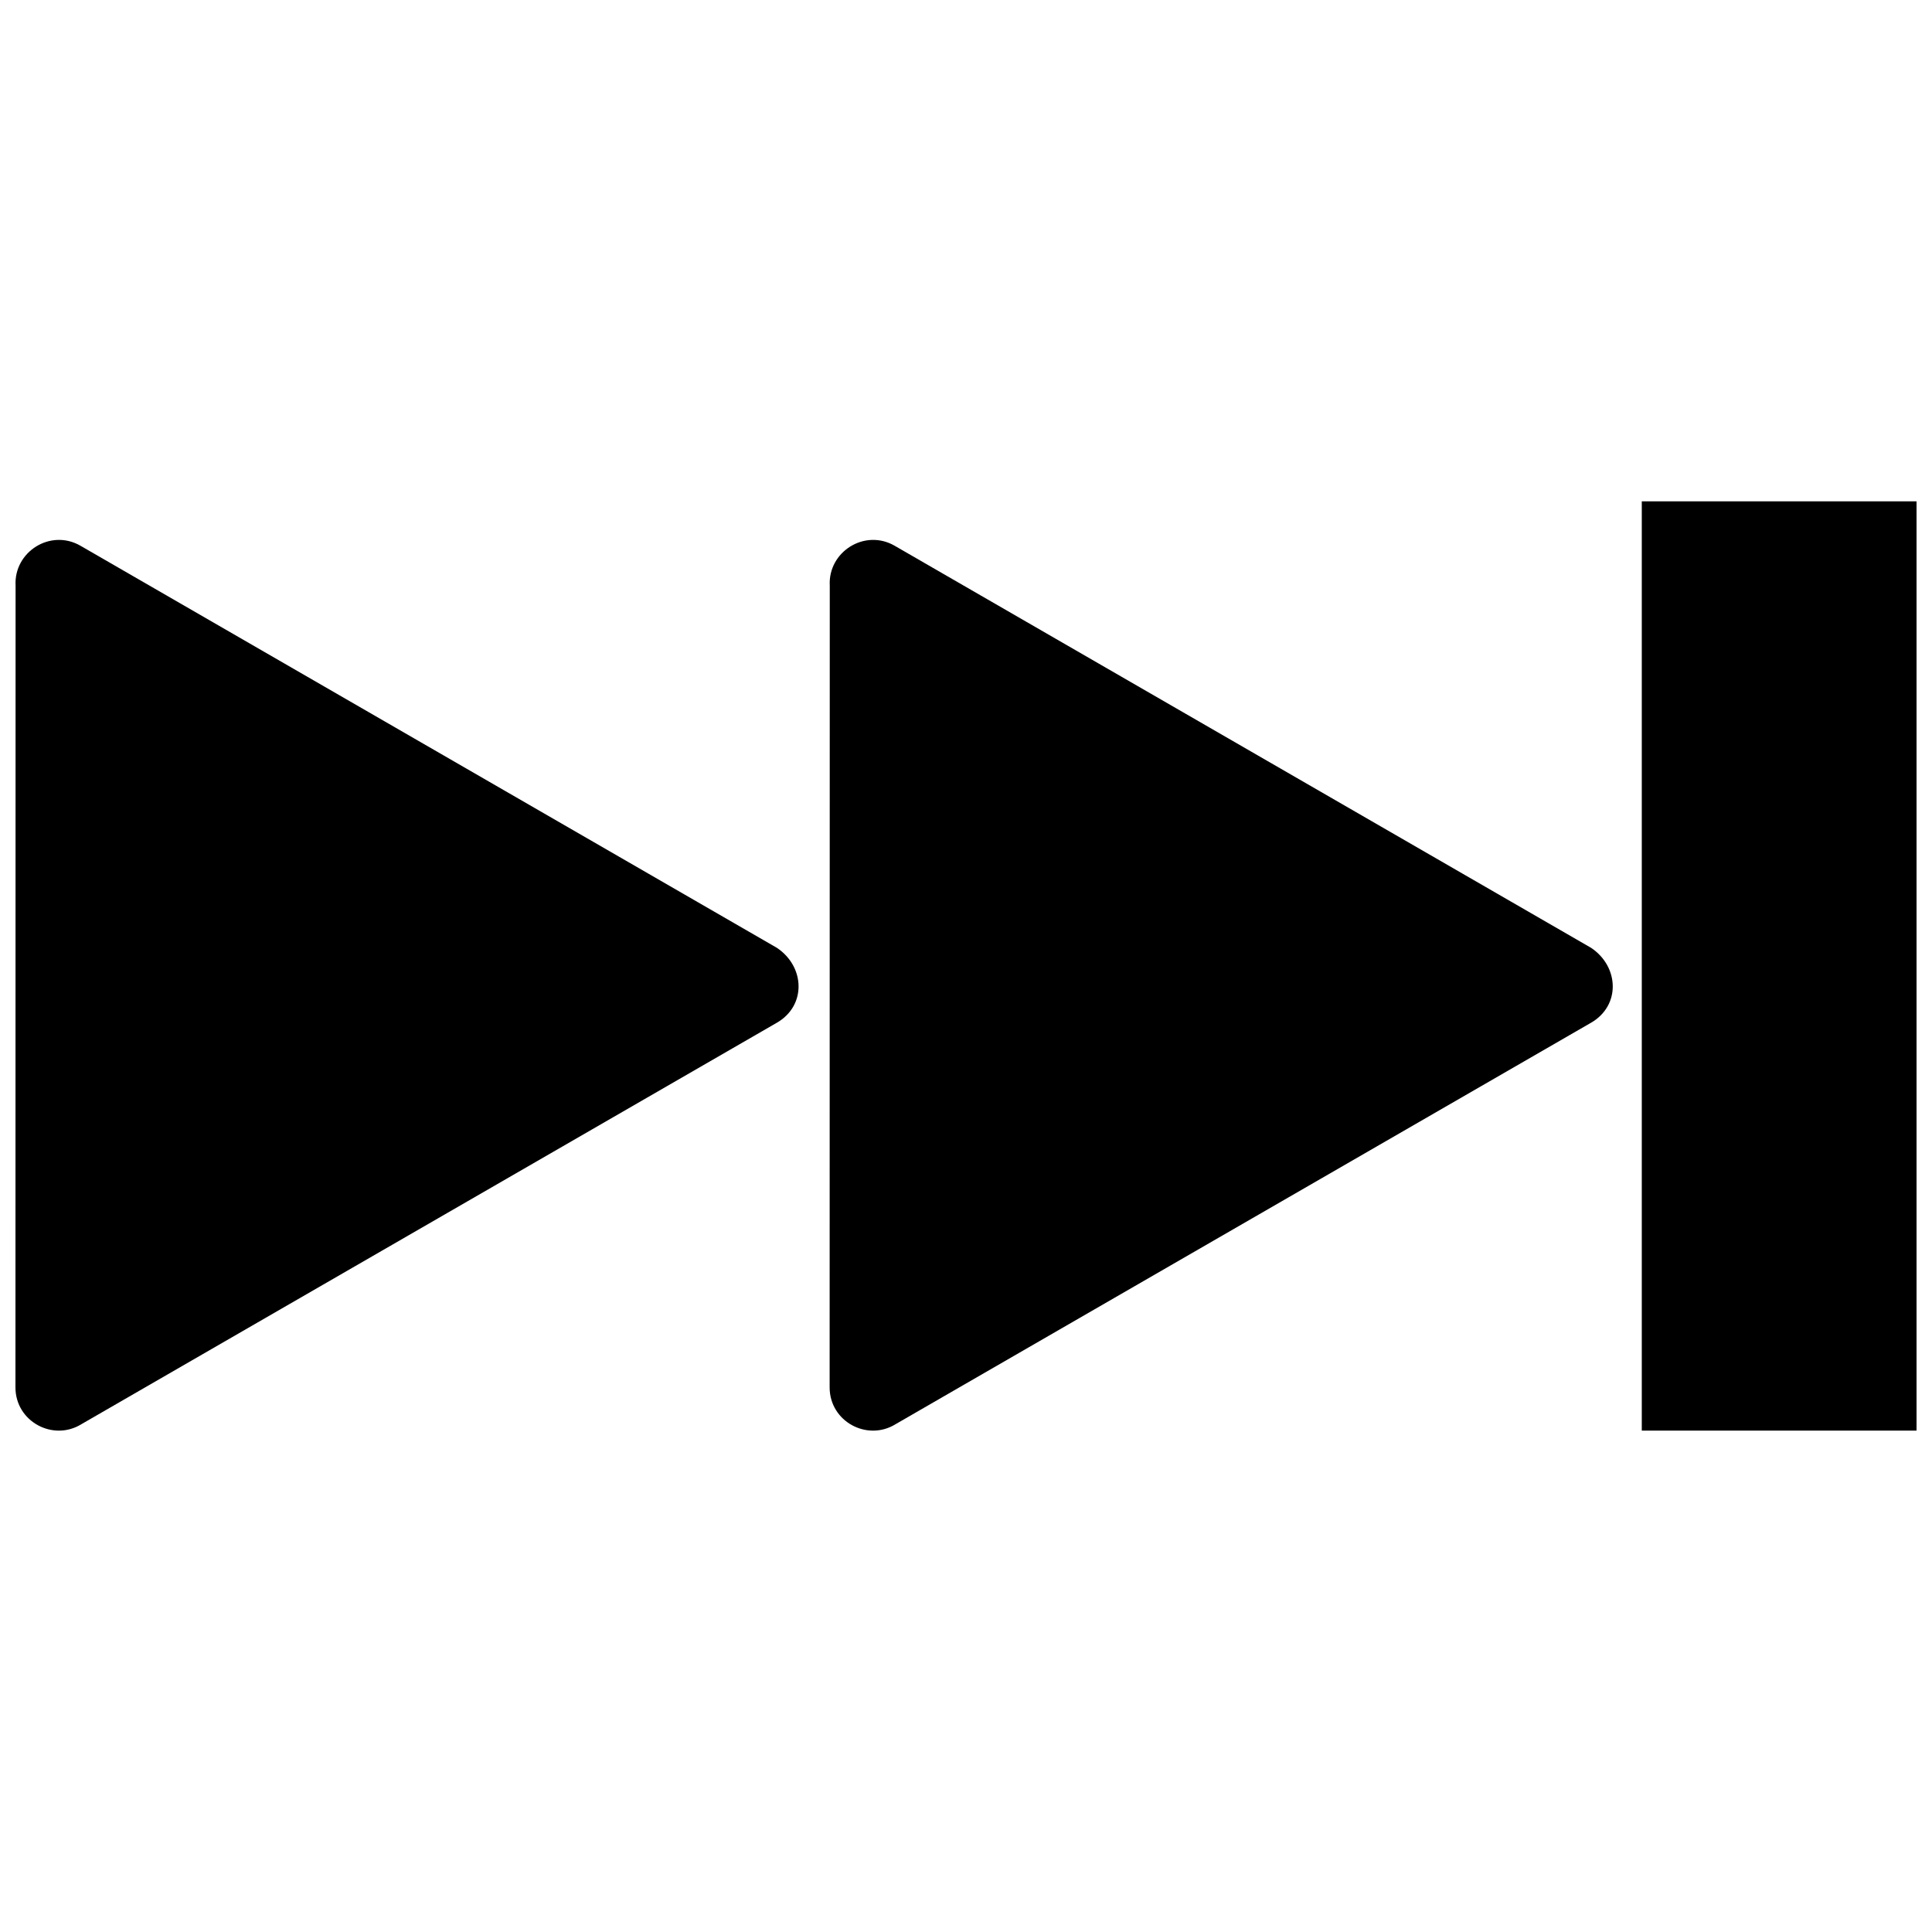 <?xml version="1.0" encoding="UTF-8"?>
<!-- Uploaded to: SVG Repo, www.svgrepo.com, Generator: SVG Repo Mixer Tools -->
<svg width="800px" height="800px" version="1.1" viewBox="144 144 512 512" xmlns="http://www.w3.org/2000/svg">
 <defs>
  <clipPath id="a">
   <path d="m148.09 276h503.81v248h-503.81z"/>
  </clipPath>
 </defs>
 <g clip-path="url(#a)">
  <path d="m349.85 415.05-184.27 106.37c-7.512 4.652-17.484-0.691-17.484-9.746l0.035-212.46c-0.512-8.957 9.25-15.184 17.211-10.574l184.55 106.55c7.438 4.973 7.875 15.312-0.047 19.863zm229.24-138.19h72.812v246.27h-72.812zm-13.473 138.19-184.27 106.37c-7.516 4.652-17.484-0.691-17.484-9.746l0.035-212.46c-0.512-8.957 9.25-15.184 17.211-10.574l184.55 106.55c7.438 4.973 7.875 15.312-0.043 19.863z" fill-rule="evenodd"/>
 </g>
</svg>